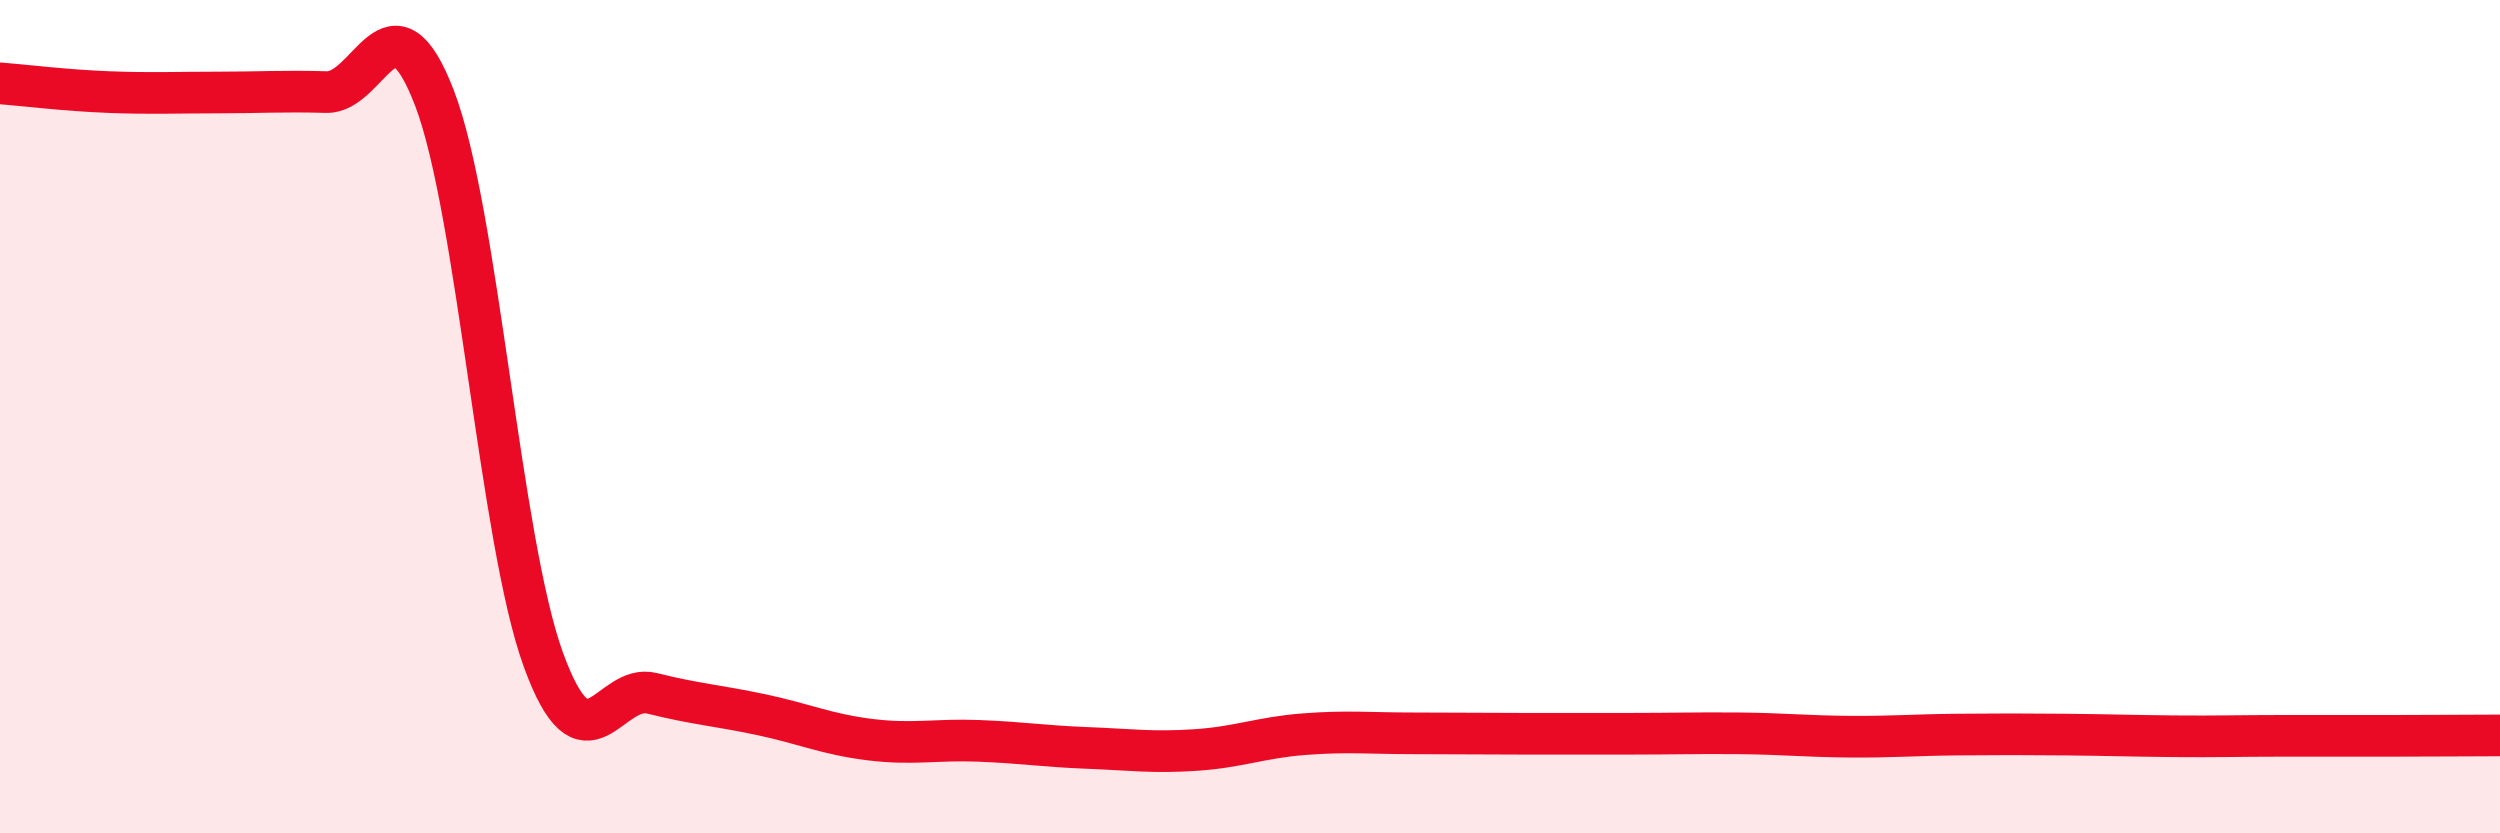 
    <svg width="60" height="20" viewBox="0 0 60 20" xmlns="http://www.w3.org/2000/svg">
      <path
        d="M 0,2 C 0.52,2.04 1.57,2.17 2.61,2.21 C 3.65,2.25 4.18,2.22 5.22,2.22 C 6.26,2.22 6.79,2.18 7.83,2.21 C 8.87,2.24 9.39,-0.36 10.43,2.36 C 11.47,5.08 12,12.97 13.04,15.83 C 14.08,18.69 14.61,16.38 15.65,16.64 C 16.69,16.9 17.22,16.93 18.26,17.15 C 19.3,17.37 19.83,17.62 20.87,17.75 C 21.91,17.88 22.44,17.74 23.48,17.78 C 24.52,17.82 25.05,17.91 26.09,17.95 C 27.13,17.99 27.66,18.07 28.7,18 C 29.74,17.93 30.26,17.7 31.3,17.62 C 32.34,17.54 32.87,17.6 33.91,17.6 C 34.95,17.6 35.48,17.61 36.52,17.61 C 37.56,17.61 38.09,17.61 39.13,17.61 C 40.17,17.61 40.7,17.59 41.74,17.6 C 42.78,17.61 43.31,17.67 44.35,17.68 C 45.39,17.69 45.92,17.64 46.96,17.63 C 48,17.62 48.53,17.62 49.57,17.63 C 50.61,17.64 51.13,17.66 52.17,17.67 C 53.21,17.68 53.74,17.66 54.78,17.66 C 55.82,17.66 56.35,17.66 57.39,17.66 C 58.43,17.66 59.48,17.65 60,17.65L60 20L0 20Z"
        fill="#EB0A25"
        opacity="0.1"
        stroke-linecap="round"
        stroke-linejoin="round"
      />
      <path
        d="M 0,2 C 0.52,2.04 1.57,2.17 2.61,2.21 C 3.65,2.25 4.18,2.22 5.22,2.22 C 6.26,2.22 6.79,2.18 7.83,2.21 C 8.87,2.24 9.39,-0.36 10.43,2.36 C 11.47,5.08 12,12.97 13.04,15.83 C 14.08,18.69 14.61,16.38 15.65,16.64 C 16.69,16.9 17.22,16.93 18.26,17.15 C 19.3,17.37 19.83,17.62 20.87,17.75 C 21.91,17.88 22.44,17.74 23.48,17.78 C 24.52,17.82 25.05,17.91 26.09,17.95 C 27.13,17.99 27.66,18.07 28.7,18 C 29.74,17.93 30.26,17.7 31.3,17.62 C 32.34,17.54 32.87,17.6 33.91,17.6 C 34.95,17.6 35.48,17.61 36.52,17.61 C 37.56,17.61 38.09,17.61 39.13,17.61 C 40.17,17.61 40.7,17.59 41.74,17.6 C 42.78,17.61 43.31,17.67 44.35,17.68 C 45.39,17.69 45.92,17.64 46.96,17.63 C 48,17.62 48.53,17.62 49.57,17.63 C 50.61,17.64 51.13,17.66 52.17,17.67 C 53.21,17.68 53.74,17.66 54.78,17.66 C 55.82,17.66 56.35,17.66 57.39,17.66 C 58.43,17.66 59.48,17.65 60,17.65"
        stroke="#EB0A25"
        stroke-width="1"
        fill="none"
        stroke-linecap="round"
        stroke-linejoin="round"
      />
    </svg>
  